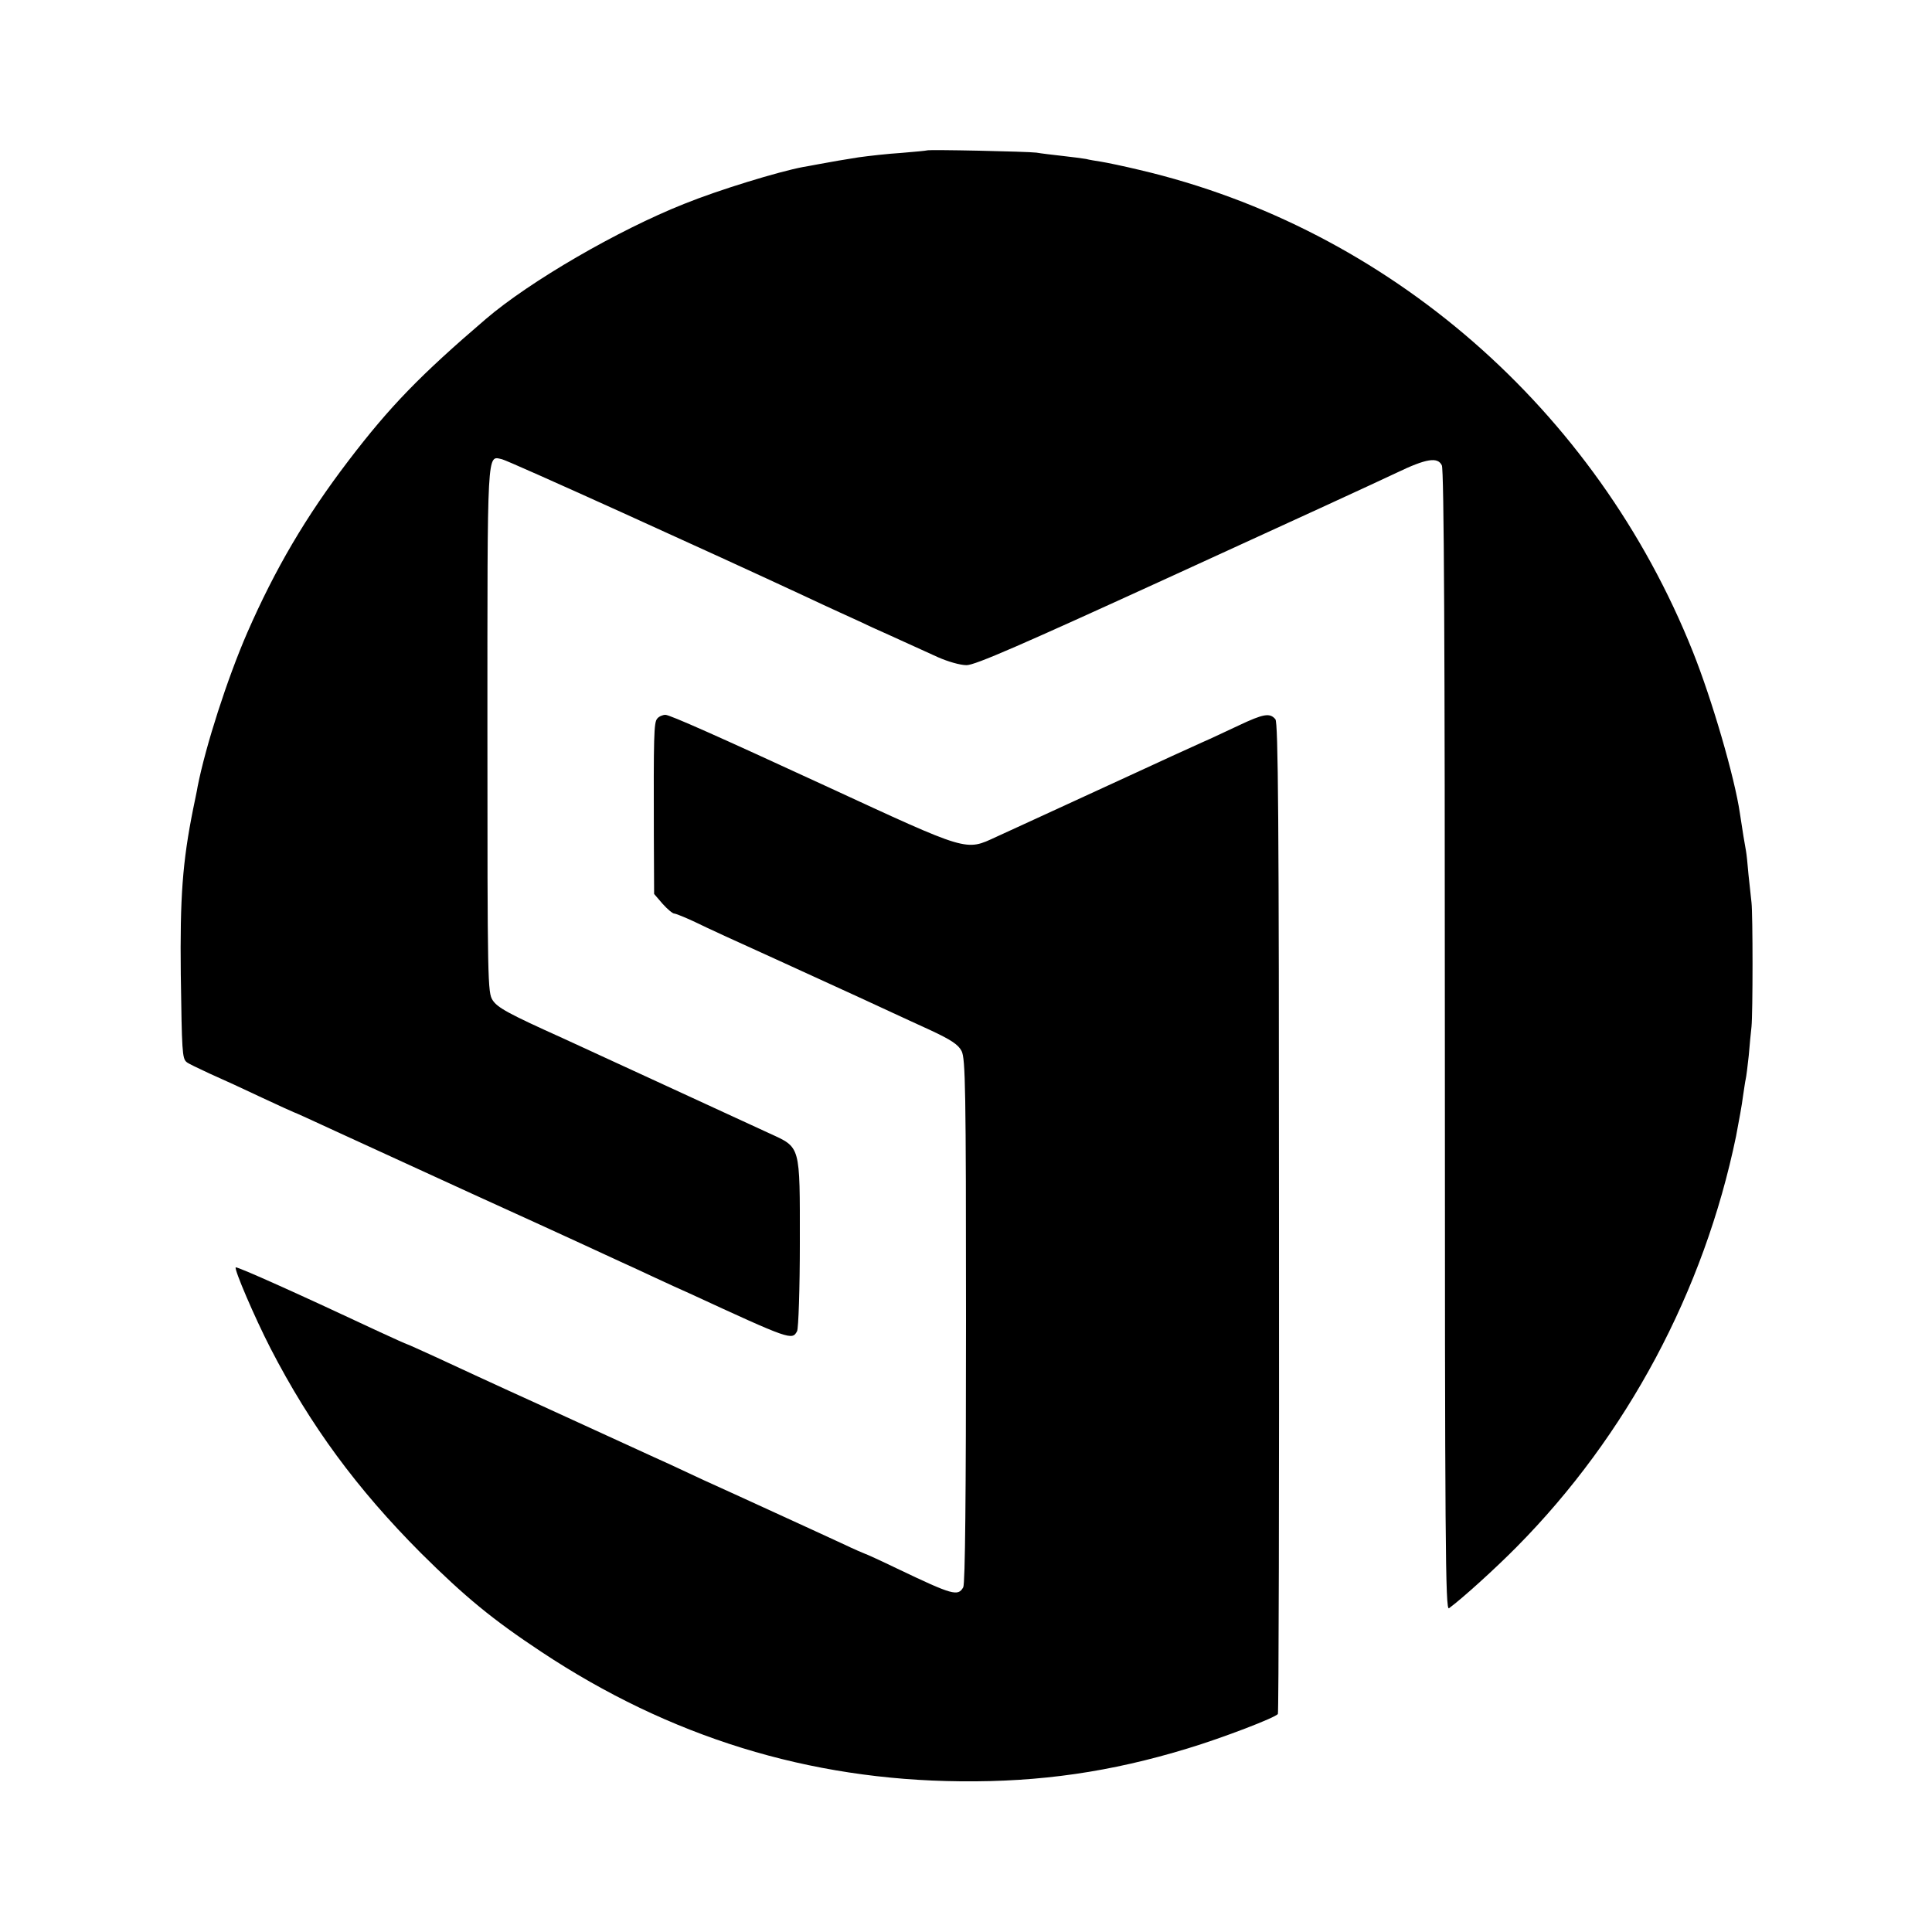<?xml version="1.0" standalone="no"?>
<!DOCTYPE svg PUBLIC "-//W3C//DTD SVG 20010904//EN"
 "http://www.w3.org/TR/2001/REC-SVG-20010904/DTD/svg10.dtd">
<svg version="1.0" xmlns="http://www.w3.org/2000/svg"
 width="700pt" height="700pt" viewBox="0 0 700 700"
 preserveAspectRatio="xMidYMid meet">
<g transform="translate(0,700) scale(0.1,-0.1)"
fill="#000000" stroke="none">
<path d="M3358 6455 c-2 -1 -43 -5 -92 -9 -49 -3 -119 -11 -155 -16 -69 -11
-80 -13 -146 -25 -22 -4 -47 -9 -55 -10 -90 -17 -306 -83 -432 -134 -239 -95
-558 -280 -718 -417 -237 -203 -347 -316 -498 -514 -154 -202 -265 -391 -366
-622 -73 -168 -151 -411 -180 -558 -2 -14 -10 -50 -16 -80 -39 -194 -48 -322
-45 -600 4 -278 5 -305 21 -318 5 -5 43 -23 84 -42 41 -18 126 -57 189 -87 62
-29 115 -53 116 -53 2 0 70 -31 152 -69 81 -37 303 -139 493 -226 385 -175
448 -205 535 -245 33 -15 92 -42 130 -60 39 -18 95 -44 125 -57 364 -168 370
-170 388 -136 5 10 10 154 10 320 0 358 4 344 -111 397 -136 63 -702 323 -747
344 -200 90 -237 111 -255 138 -18 28 -19 60 -19 981 0 1033 -2 991 53 979 21
-4 773 -345 1101 -498 36 -17 92 -43 125 -58 33 -15 86 -39 117 -54 32 -14 84
-38 115 -52 32 -15 87 -39 121 -55 36 -16 81 -29 104 -29 31 0 196 72 751 326
392 179 755 346 807 371 108 52 149 58 164 27 8 -14 11 -653 11 -2086 0 -1836
2 -2065 15 -2055 50 37 168 144 245 222 400 404 679 927 795 1488 10 53 22
117 25 144 4 26 8 55 10 63 2 8 7 47 11 85 3 39 8 86 10 105 5 49 5 408 0 450
-2 19 -7 65 -11 102 -3 37 -7 75 -9 85 -4 20 -13 76 -22 136 -19 131 -102 415
-171 587 -351 878 -1104 1533 -2003 1744 -58 14 -121 27 -140 30 -19 3 -44 7
-55 10 -11 2 -49 7 -85 11 -36 4 -78 9 -95 12 -31 4 -393 12 -397 8z"/>
<path d="M2381 4396 c-12 -14 -13 -63 -12 -423 l1 -212 31 -36 c17 -19 36 -35
42 -35 5 0 40 -14 76 -31 36 -18 167 -78 291 -134 289 -132 376 -172 425 -195
22 -10 84 -39 137 -63 75 -35 100 -52 112 -75 14 -28 16 -134 16 -977 0 -633
-3 -953 -10 -966 -19 -34 -39 -28 -238 67 -62 30 -115 54 -117 54 -1 0 -41 17
-87 39 -45 21 -135 62 -198 91 -159 73 -236 108 -300 137 -30 14 -84 39 -120
56 -36 16 -92 42 -125 57 -33 15 -188 86 -345 158 -157 71 -329 151 -383 176
-55 25 -101 46 -103 46 -2 0 -46 20 -96 43 -290 136 -519 239 -524 235 -6 -7
68 -180 126 -293 145 -281 313 -509 544 -741 162 -161 261 -242 436 -358 467
-310 971 -465 1520 -470 289 -3 545 34 823 119 126 38 319 112 327 125 3 4 5
814 4 1798 0 1453 -3 1794 -13 1806 -20 24 -43 20 -134 -23 -45 -21 -104 -49
-132 -61 -27 -12 -77 -35 -110 -50 -33 -15 -175 -81 -315 -145 -140 -64 -284
-131 -320 -147 -113 -52 -96 -57 -620 185 -386 178 -563 257 -579 257 -10 0
-24 -6 -30 -14z"/>
</g>
</svg>
